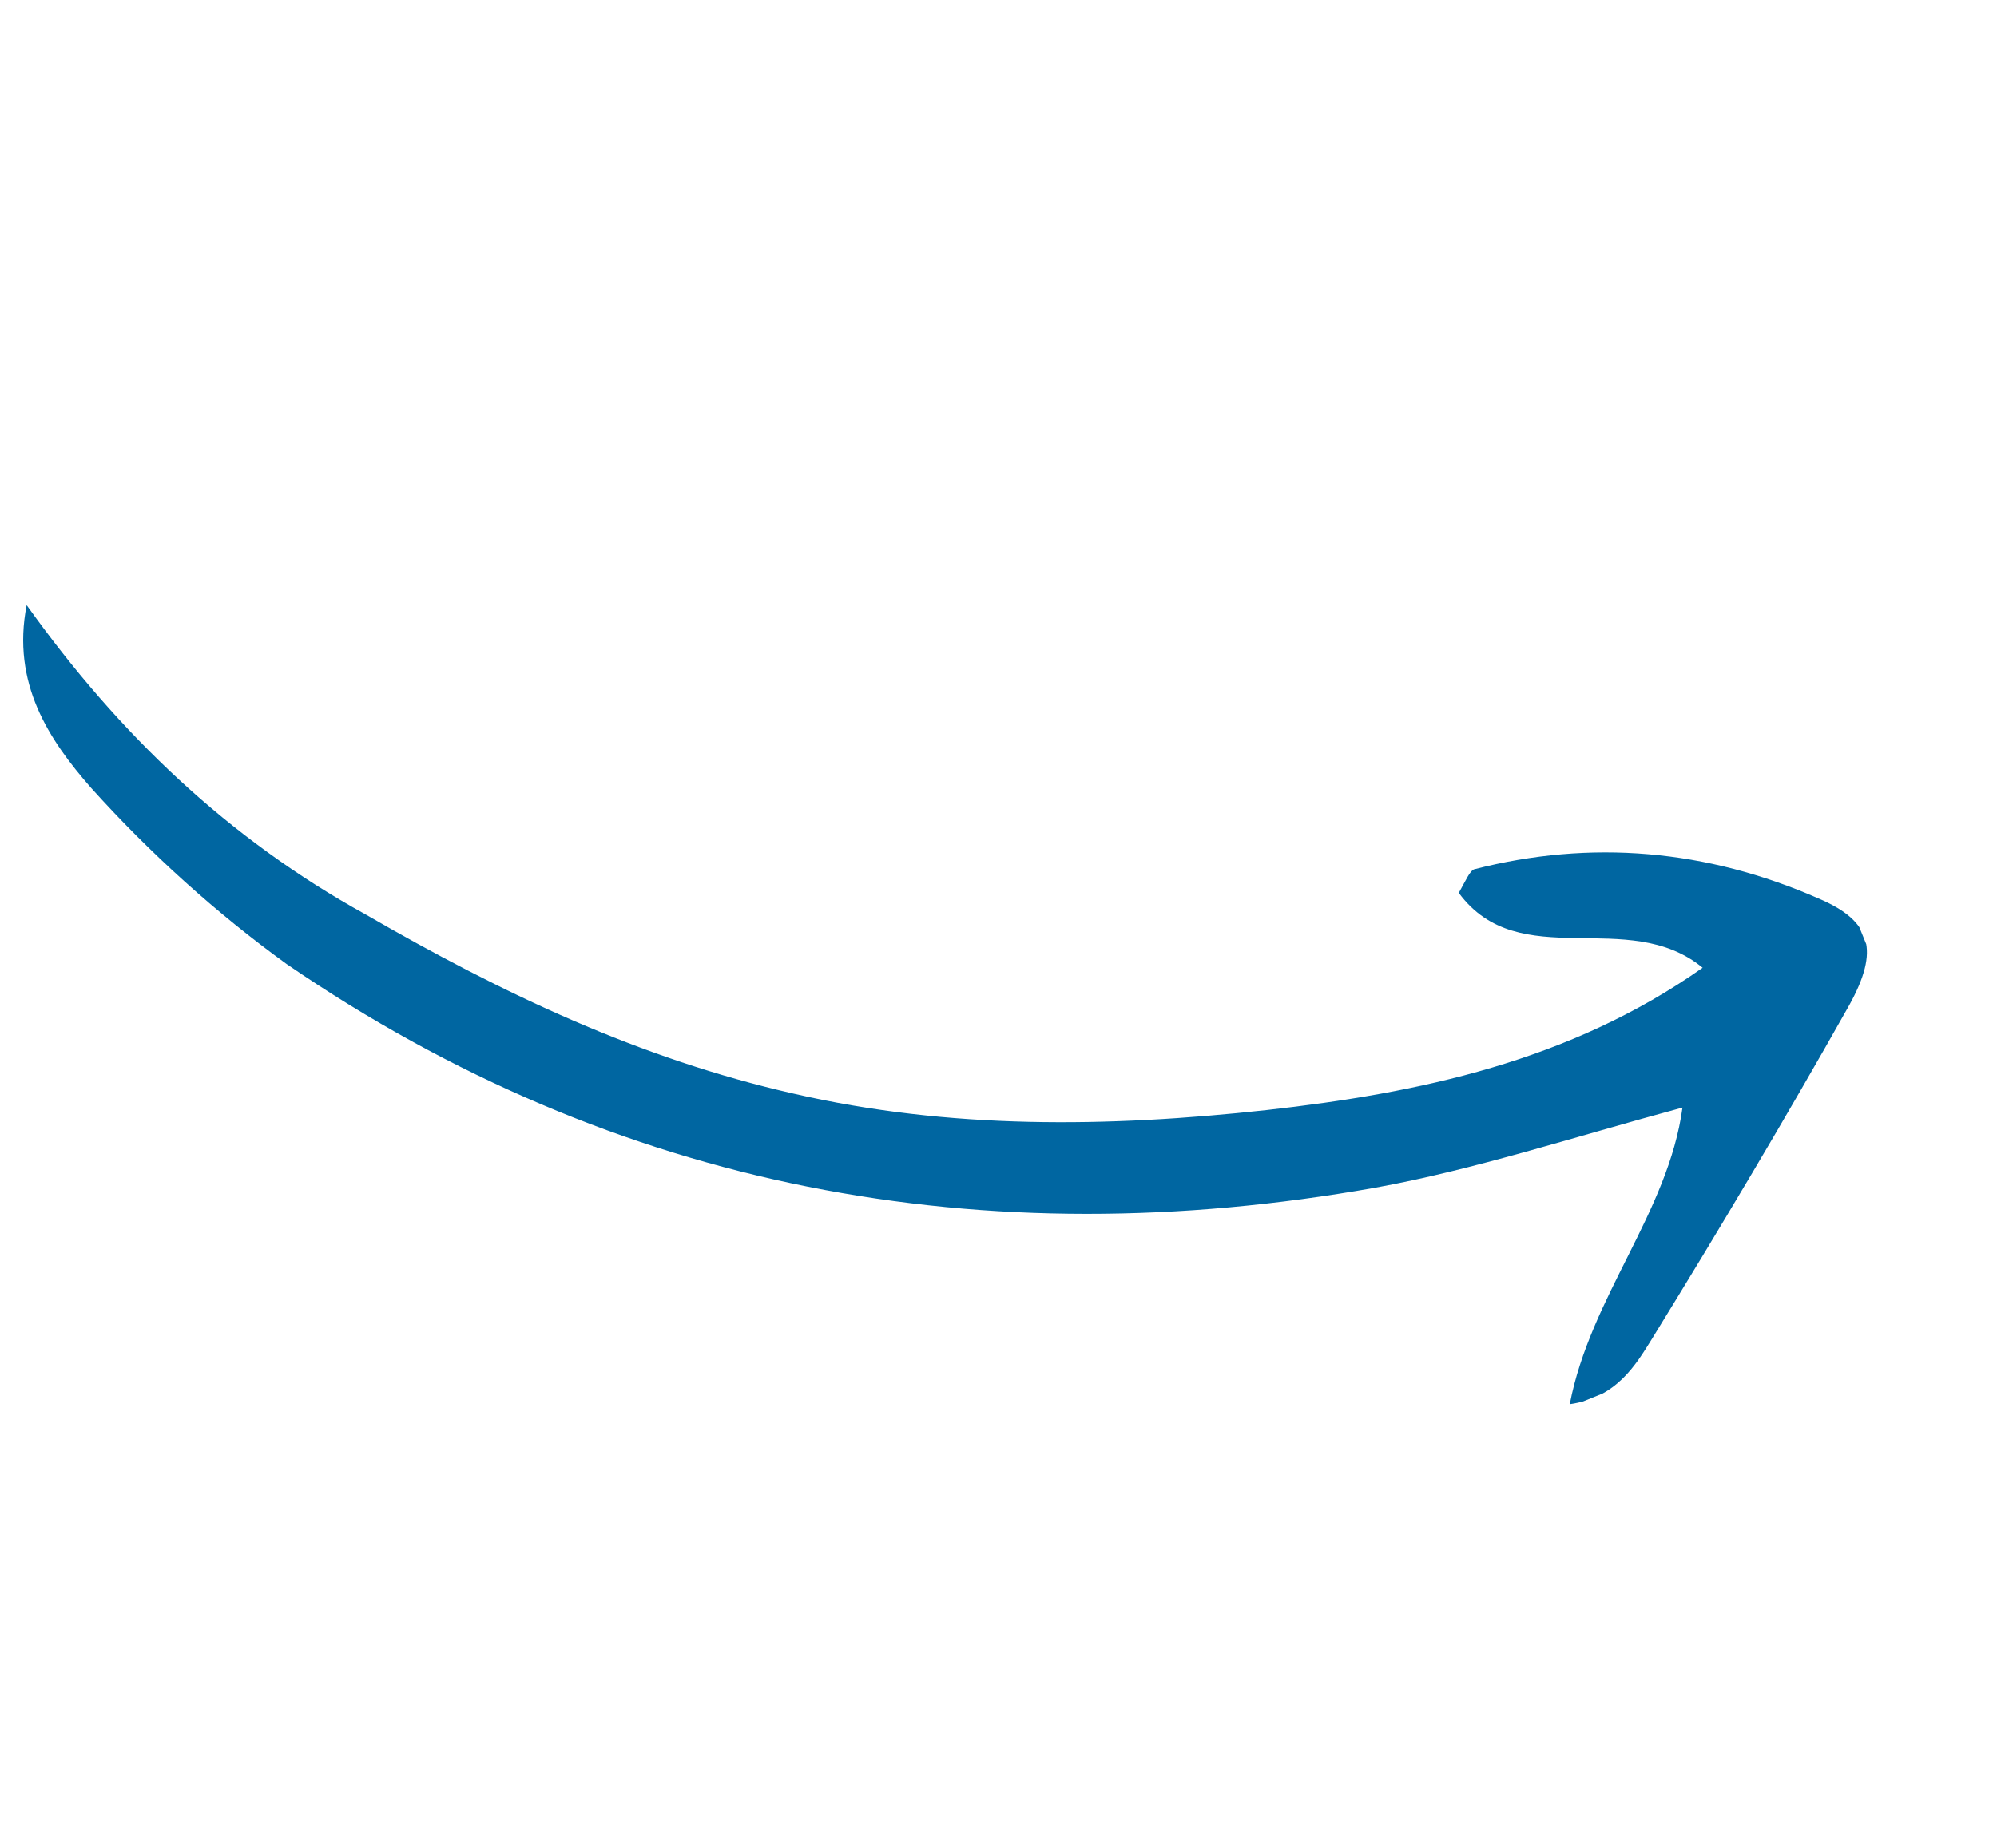 <svg xmlns="http://www.w3.org/2000/svg" fill="none" viewBox="0 0 94 87" height="87" width="94">
<g clip-path="url(#clip0_1696_2038)" id="Arrow 03">
<path fill="#0066A1" d="M1.255 28.49C0.532 32.175 2.316 34.842 4.279 37.085C7.05 40.17 10.181 42.991 13.491 45.388C29.029 56.034 46.313 59.188 64.726 55.919C69.404 55.071 74.038 53.539 79.196 52.146C78.521 57.098 74.865 61.039 73.889 66.113C76.098 65.8 76.994 64.267 77.771 63.016C80.937 57.871 84.063 52.625 87.048 47.32C88.46 44.758 88.131 43.372 85.592 42.298C80.333 39.99 74.883 39.514 69.384 40.929C69.183 41.011 69.005 41.434 68.666 42.039C71.523 45.908 76.63 42.664 80.144 45.563C73.877 49.98 66.77 51.463 59.62 52.263C52.127 53.084 44.691 53.181 37.344 51.487C30.139 49.853 23.63 46.767 17.217 43.057C10.744 39.488 5.591 34.564 1.255 28.49Z" id="Arrow 03_2"></path>
</g>
<defs>
<clipPath id="clip0_1696_2038">
<rect transform="matrix(0.376 0.926 0.926 -0.376 0 29)" fill="white" height="75.621" width="62.336"></rect>
</clipPath>
</defs>
</svg>
